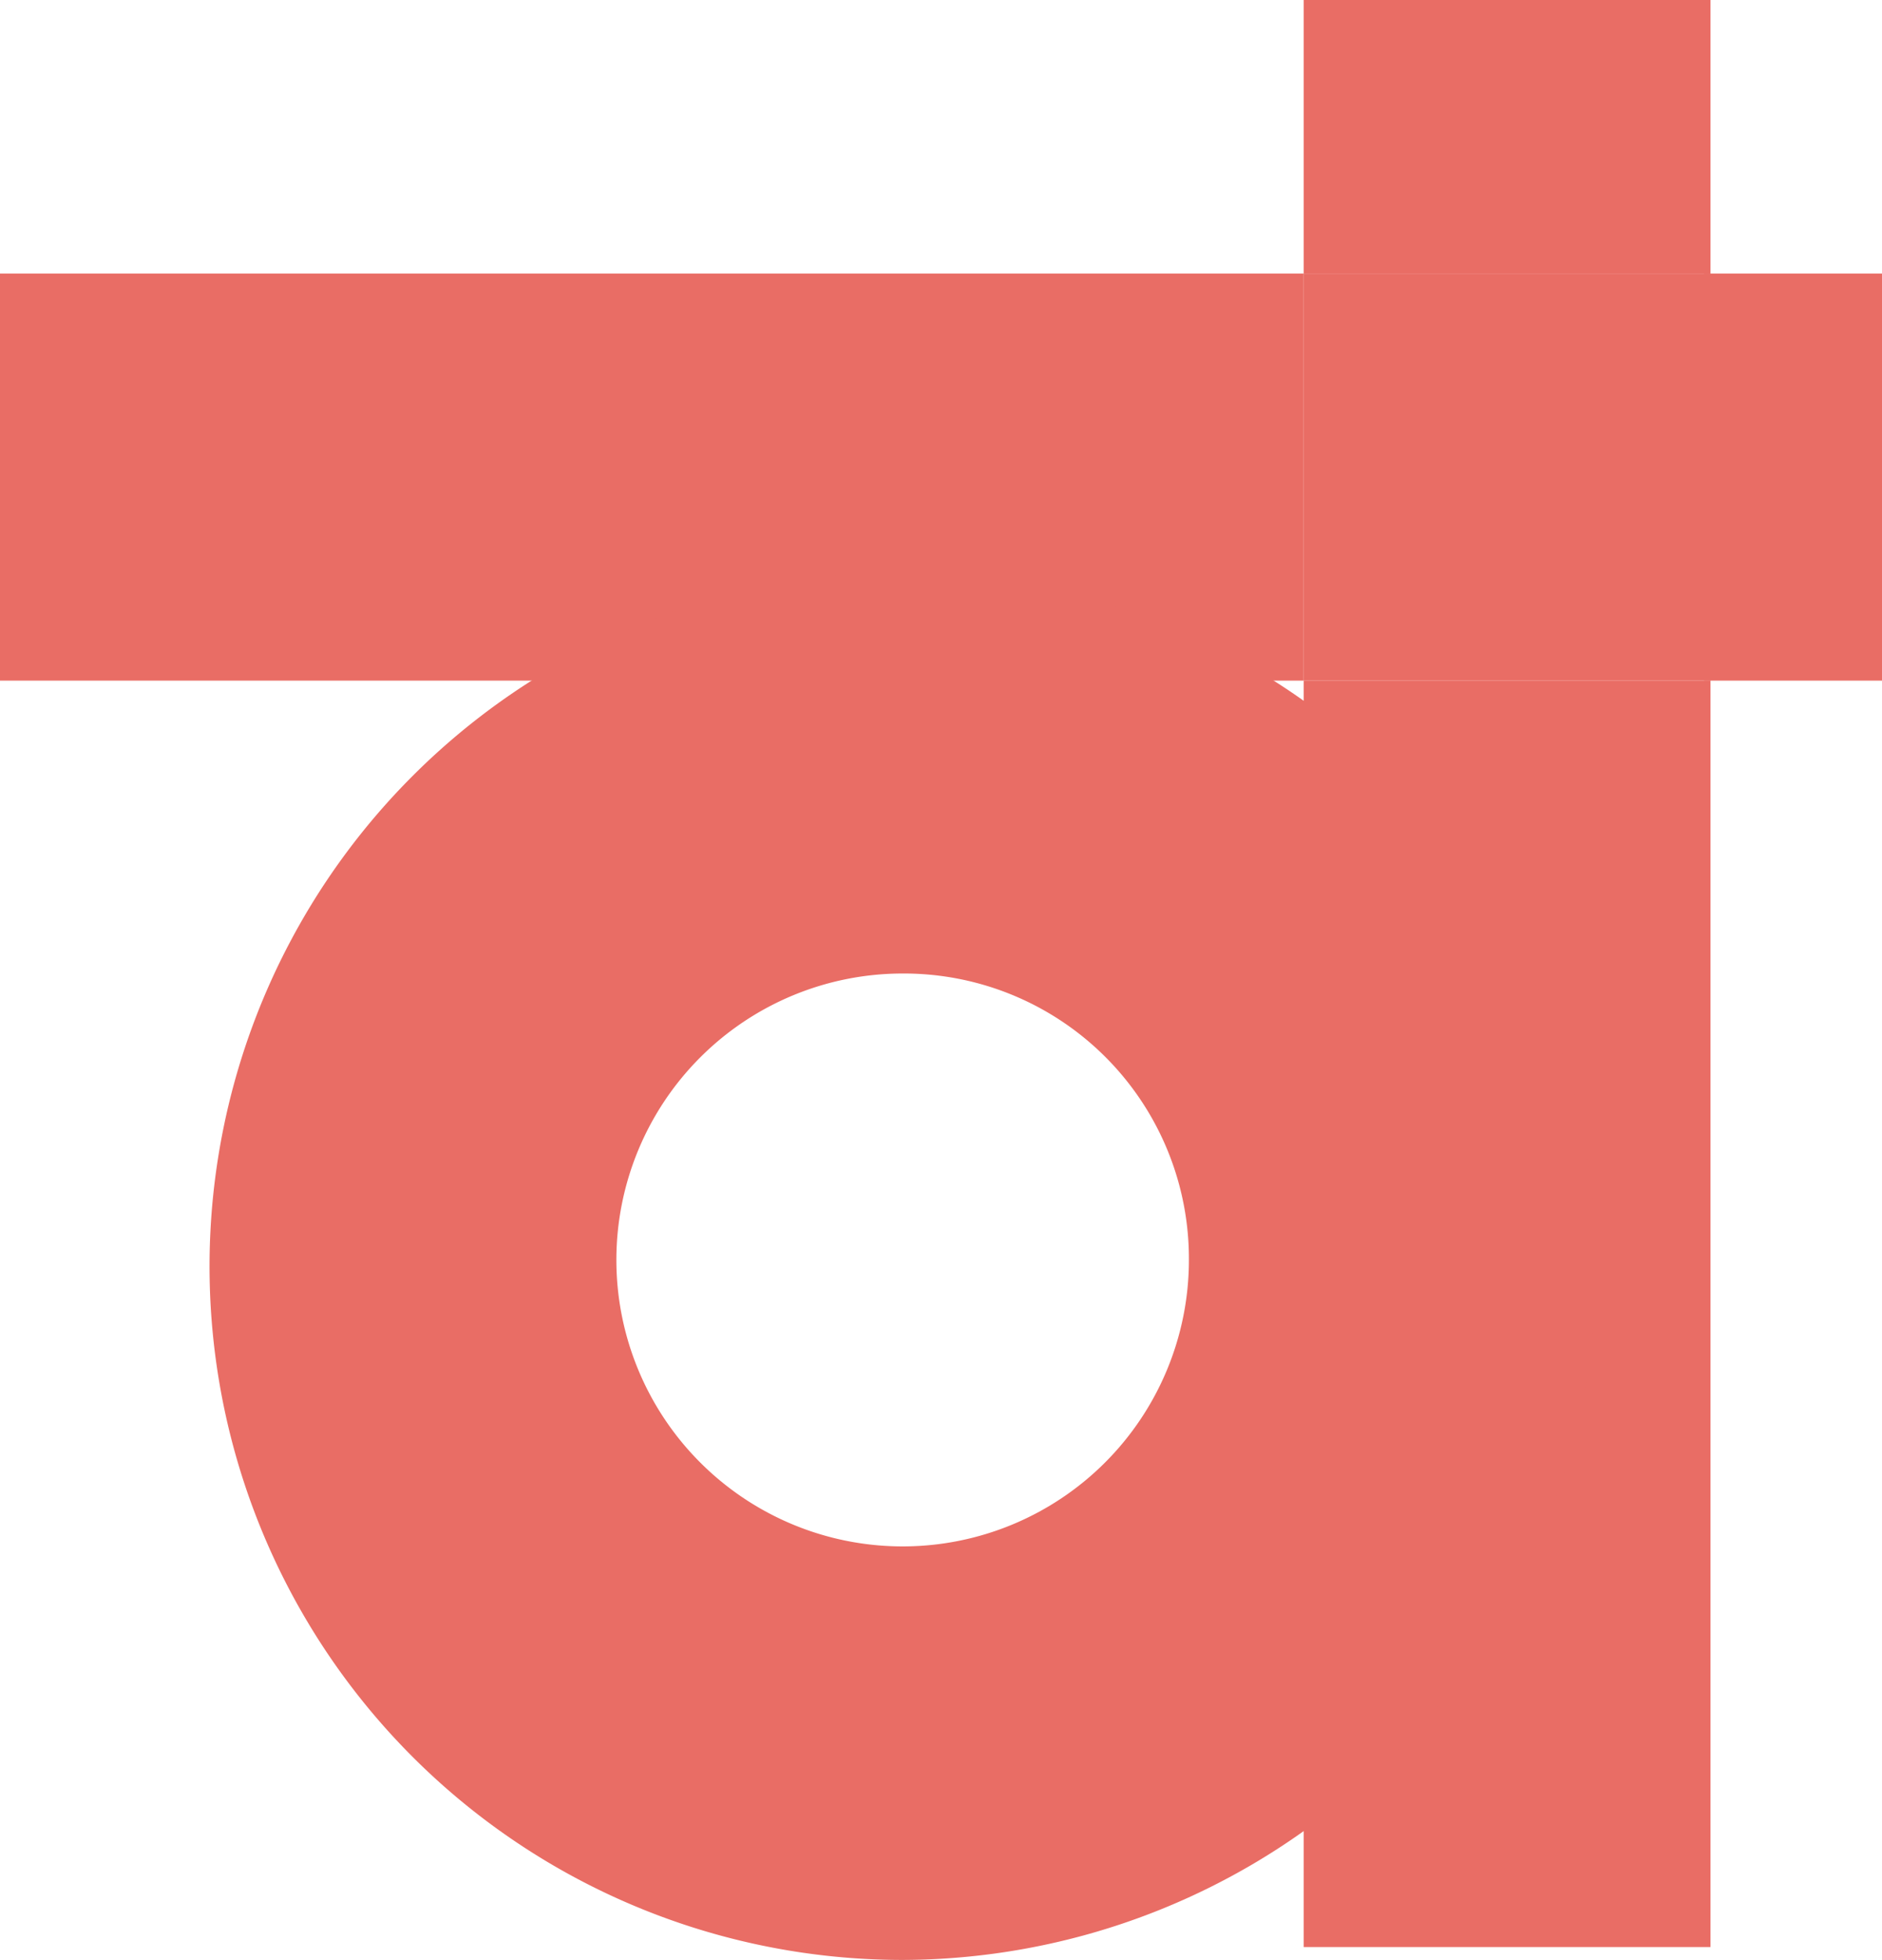 <svg xmlns="http://www.w3.org/2000/svg" viewBox="0 0 29.19 30.38"><defs><style>.cls-1{fill:#e96d65;}</style></defs><title>アセット 7</title><g id="レイヤー_2" data-name="レイヤー 2"><g id="レイヤー_1-2" data-name="レイヤー 1"><rect class="cls-1" y="4.24" width="20.22" height="6.31"/><rect class="cls-1" x="26.43" y="4.24" width="2.76" height="6.31"/><rect class="cls-1" x="20.22" width="6.31" height="4.24"/><rect class="cls-1" x="20.22" y="10.55" width="6.31" height="19.63"/><rect class="cls-1" x="20.22" y="4.24" width="6.31" height="6.31"/><path class="cls-1" d="M14,30.38A10.75,10.75,0,1,1,24.75,19.63,10.78,10.78,0,0,1,14,30.38Zm0-15.29a4.44,4.44,0,1,0,4.44,4.44A4.42,4.42,0,0,0,14,15.09Z"/></g></g></svg>